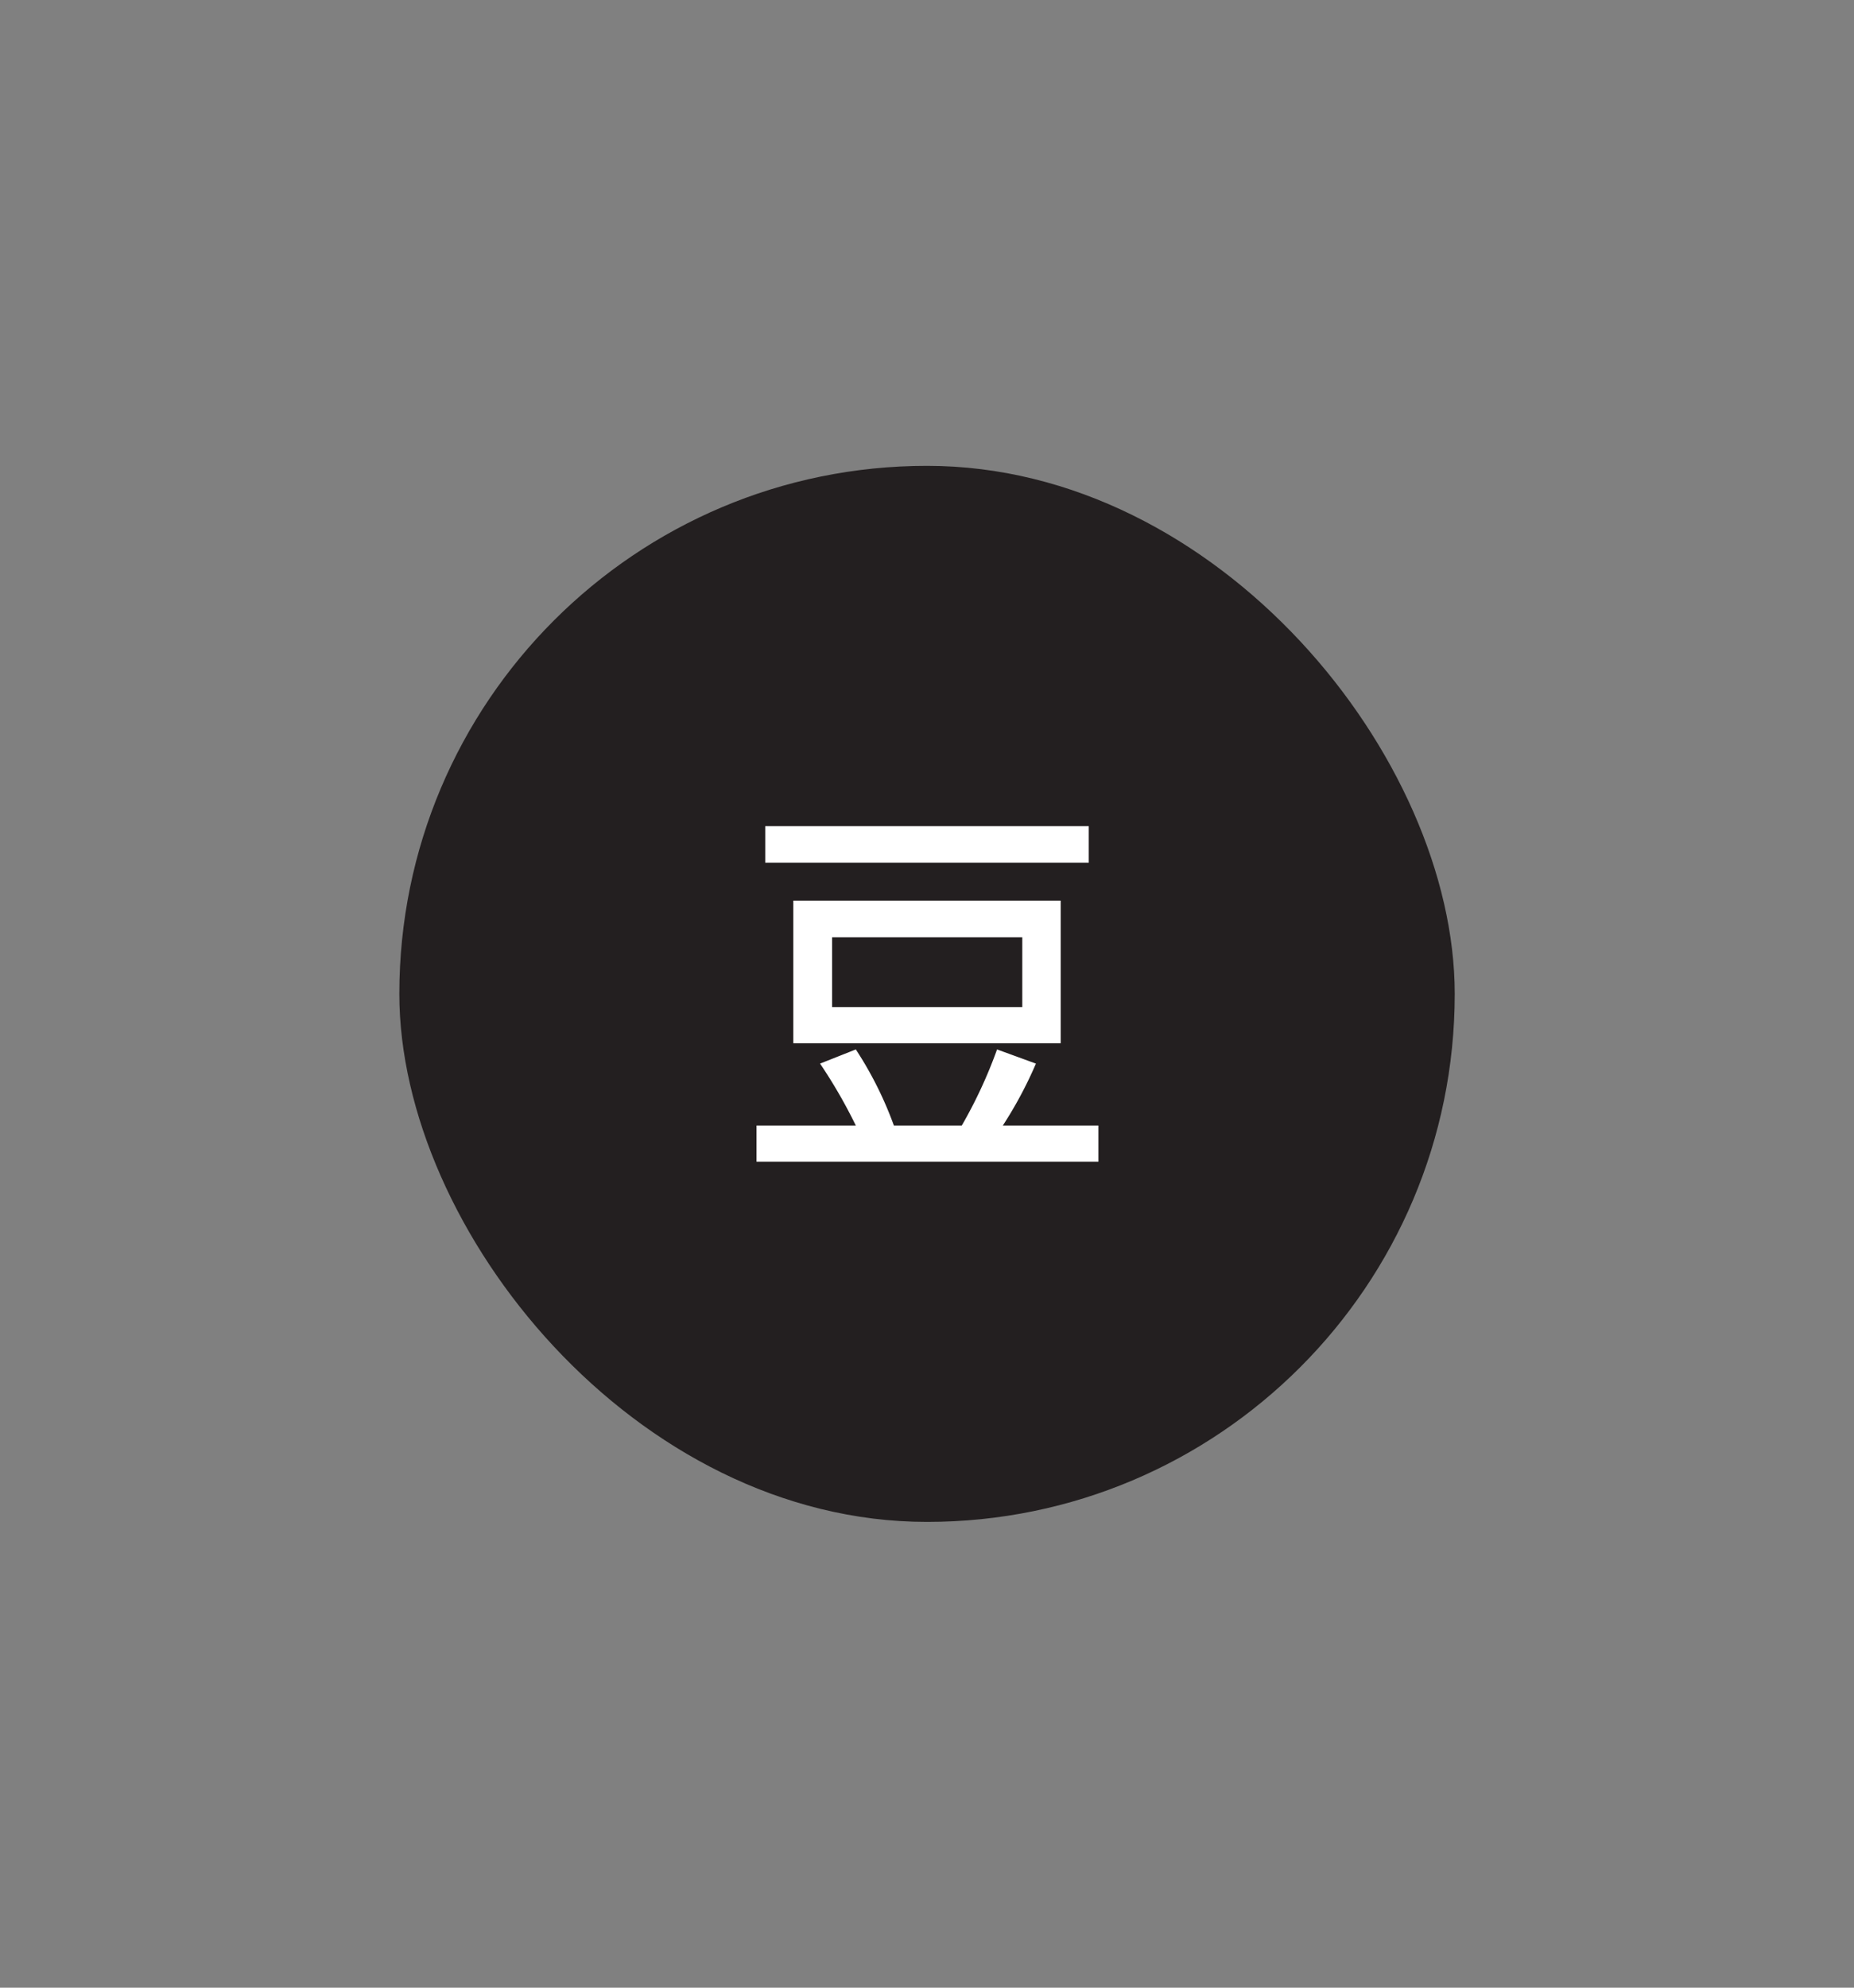 <svg id="Layer_1" data-name="Layer 1" xmlns="http://www.w3.org/2000/svg" viewBox="0 0 280 300"><rect x="0" y="0" width="280" height="300" fill="#808080" stroke="none"/><defs><style>.cls-1{fill:#231f20;}.cls-2{fill:#fff;}</style></defs><title>Douban icon</title><rect class="cls-1" x="60.31" y="70.31" width="159.39" height="159.39" rx="79.69"/><path class="cls-2" d="M115.57,124.69h48.86v5.51H115.57Zm44.62,32.77V135.94H119.81v21.52Zm-34.52-16h28.72V152H125.67Zm25.78,28.42a62.06,62.06,0,0,0,5-9.35l-5.87-2.14a70.83,70.83,0,0,1-5.33,11.49H135a55.42,55.42,0,0,0-5.75-11.49l-5.4,2.14a76.64,76.64,0,0,1,5.4,9.35h-15v5.45h51.64v-5.45Z"/></svg>